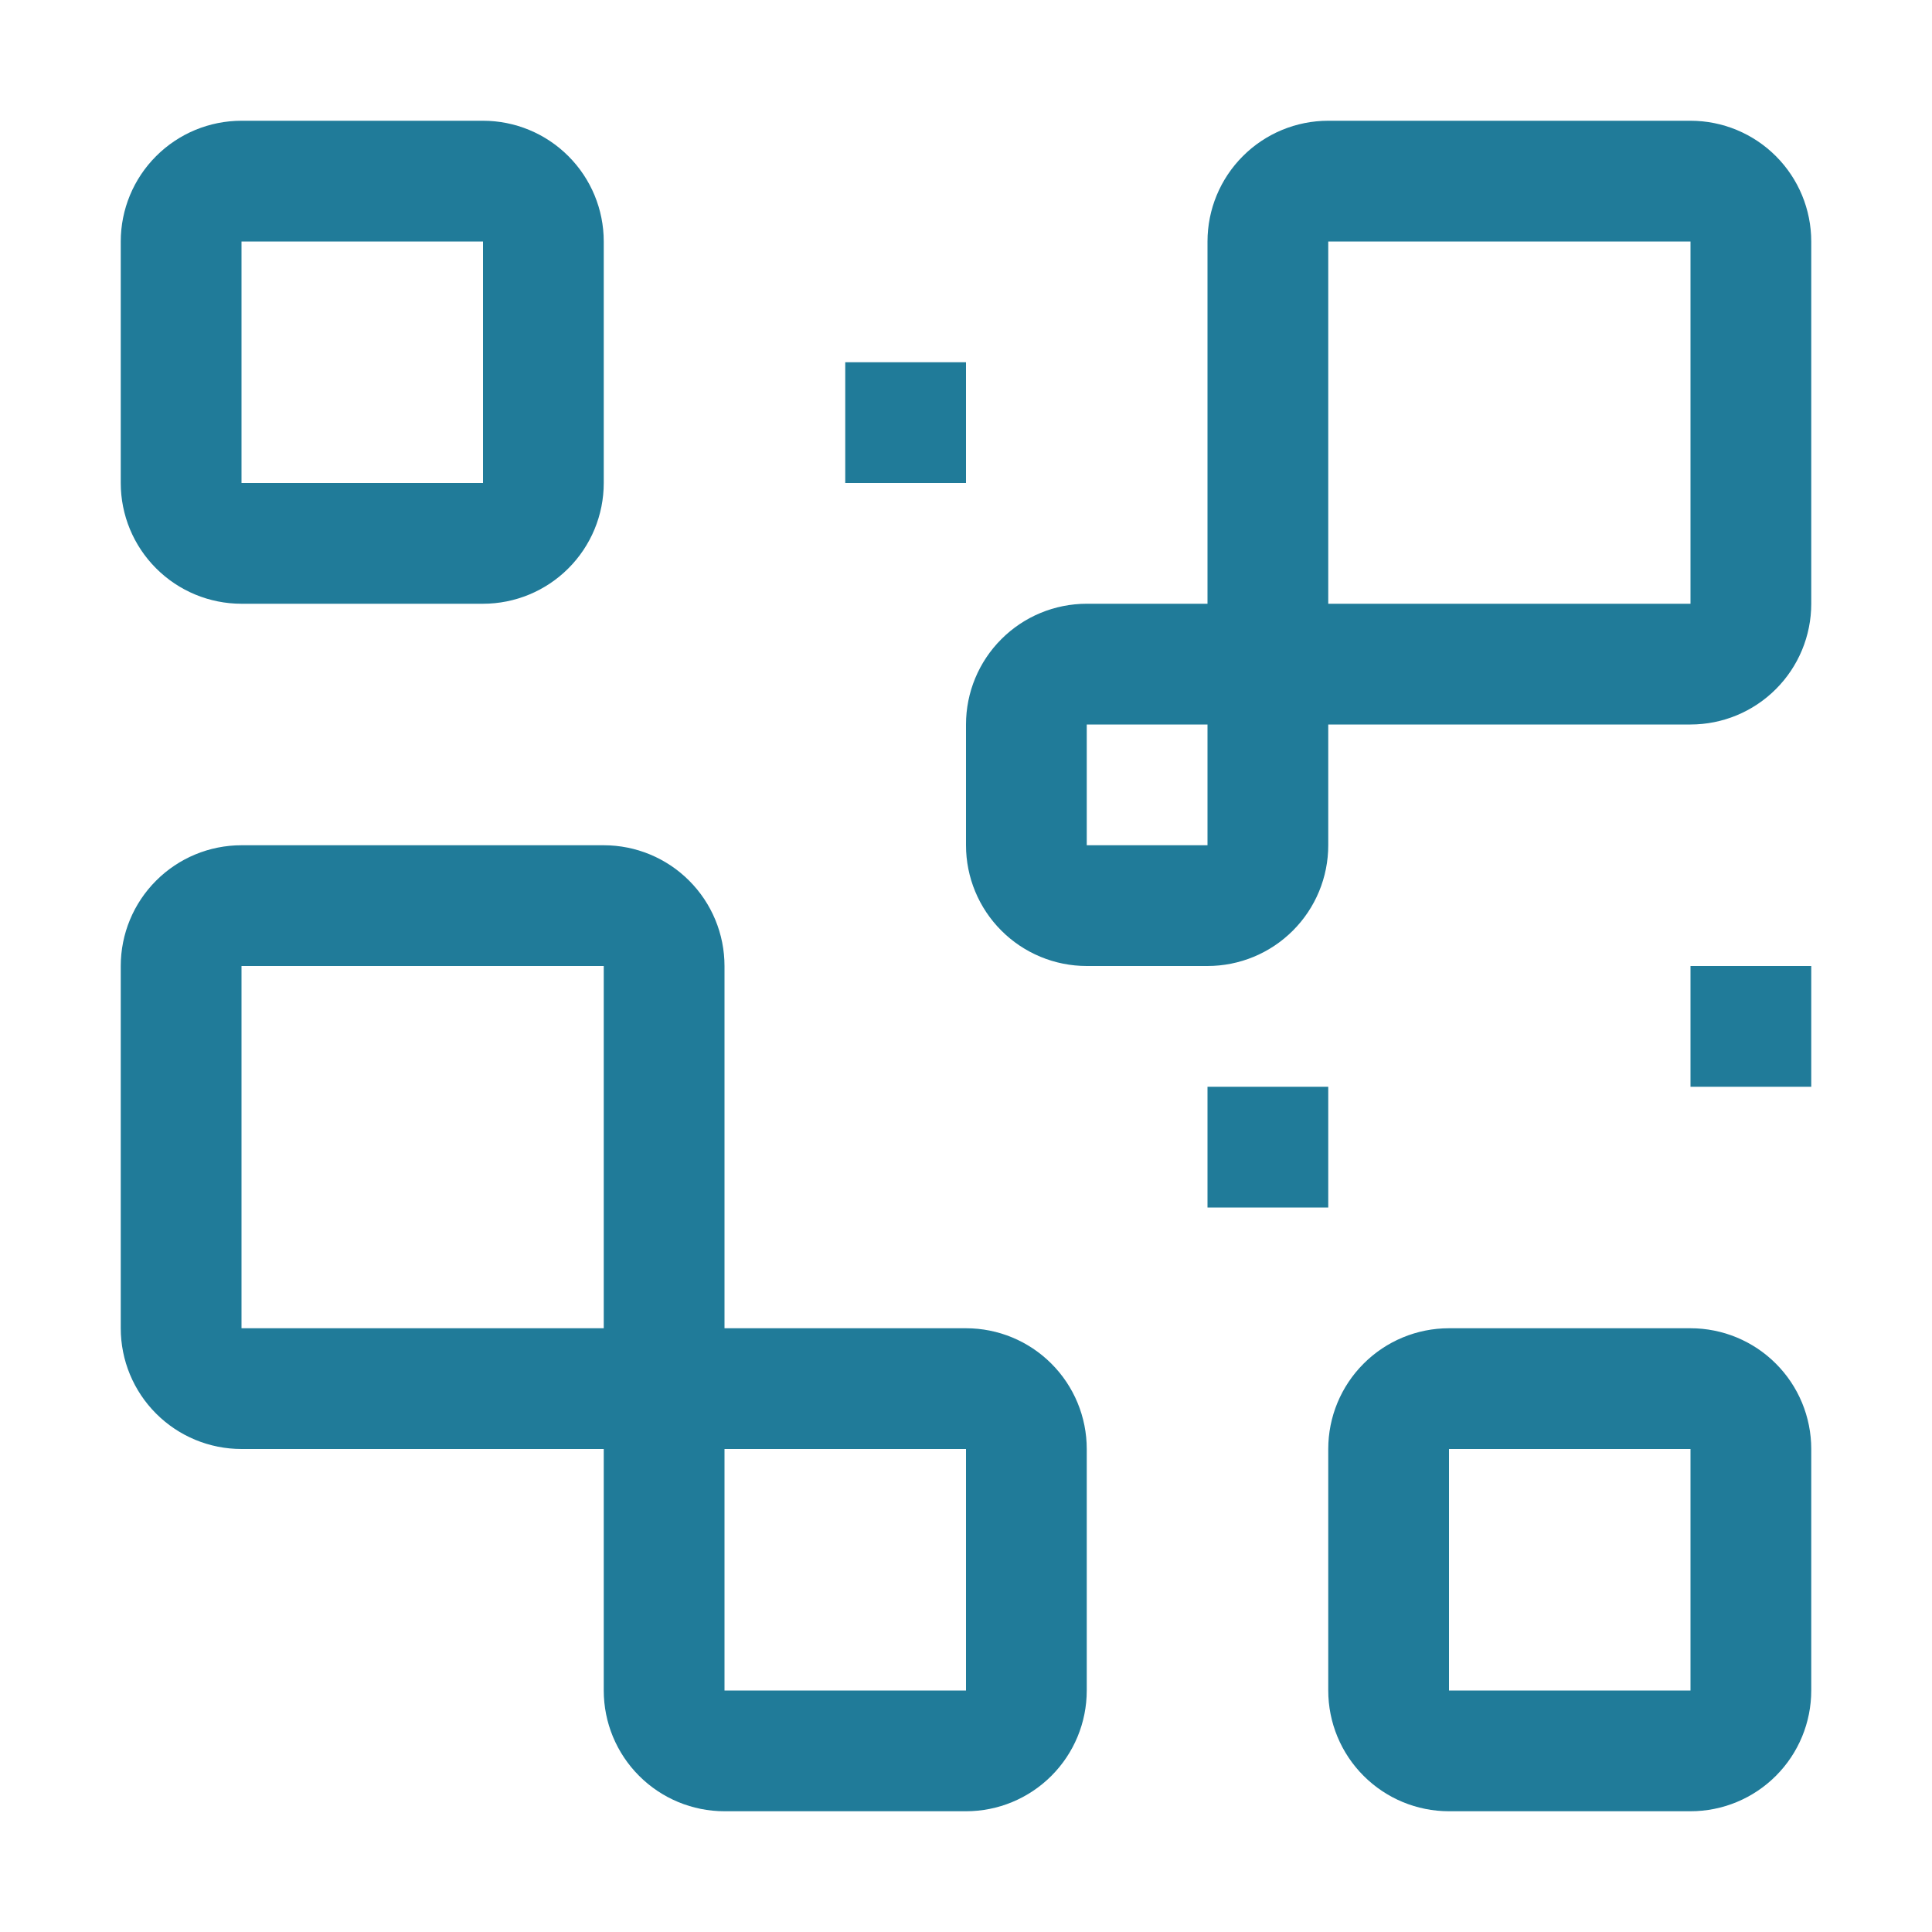 <svg width="48" height="48" viewBox="0 0 48 48" fill="none" xmlns="http://www.w3.org/2000/svg">
<path d="M30 27H33V30H30V27ZM42 24H45V27H42V24ZM21 9H24V12H21V9ZM24 33H18V24C18 23.204 17.684 22.441 17.121 21.879C16.559 21.316 15.796 21 15 21H6C5.204 21 4.441 21.316 3.879 21.879C3.316 22.441 3 23.204 3 24V33C3 33.796 3.316 34.559 3.879 35.121C4.441 35.684 5.204 36 6 36H15V42C15 42.796 15.316 43.559 15.879 44.121C16.441 44.684 17.204 45 18 45H24C24.796 45 25.559 44.684 26.121 44.121C26.684 43.559 27 42.796 27 42V36C27 35.204 26.684 34.441 26.121 33.879C25.559 33.316 24.796 33 24 33ZM6 33V24H15V33H6ZM18 42V36H24V42H18ZM42 45H36C35.204 45 34.441 44.684 33.879 44.121C33.316 43.559 33 42.796 33 42V36C33 35.204 33.316 34.441 33.879 33.879C34.441 33.316 35.204 33 36 33H42C42.796 33 43.559 33.316 44.121 33.879C44.684 34.441 45 35.204 45 36V42C45 42.796 44.684 43.559 44.121 44.121C43.559 44.684 42.796 45 42 45ZM36 36V42H42V36H36ZM42 3H33C32.204 3 31.441 3.316 30.879 3.879C30.316 4.441 30 5.204 30 6V15H27C26.204 15 25.441 15.316 24.879 15.879C24.316 16.441 24 17.204 24 18V21C24 21.796 24.316 22.559 24.879 23.121C25.441 23.684 26.204 24 27 24H30C30.796 24 31.559 23.684 32.121 23.121C32.684 22.559 33 21.796 33 21V18H42C42.796 18 43.559 17.684 44.121 17.121C44.684 16.559 45 15.796 45 15V6C45 5.204 44.684 4.441 44.121 3.879C43.559 3.316 42.796 3 42 3ZM27 21V18H30V21H27ZM33 15V6H42V15H33ZM12 15H6C5.204 15 4.441 14.684 3.879 14.121C3.316 13.559 3 12.796 3 12V6C3 5.204 3.316 4.441 3.879 3.879C4.441 3.316 5.204 3 6 3H12C12.796 3 13.559 3.316 14.121 3.879C14.684 4.441 15 5.204 15 6V12C15 12.796 14.684 13.559 14.121 14.121C13.559 14.684 12.796 15 12 15ZM6 6V12H12V6H6Z" fill="#207B99"/>
</svg>
